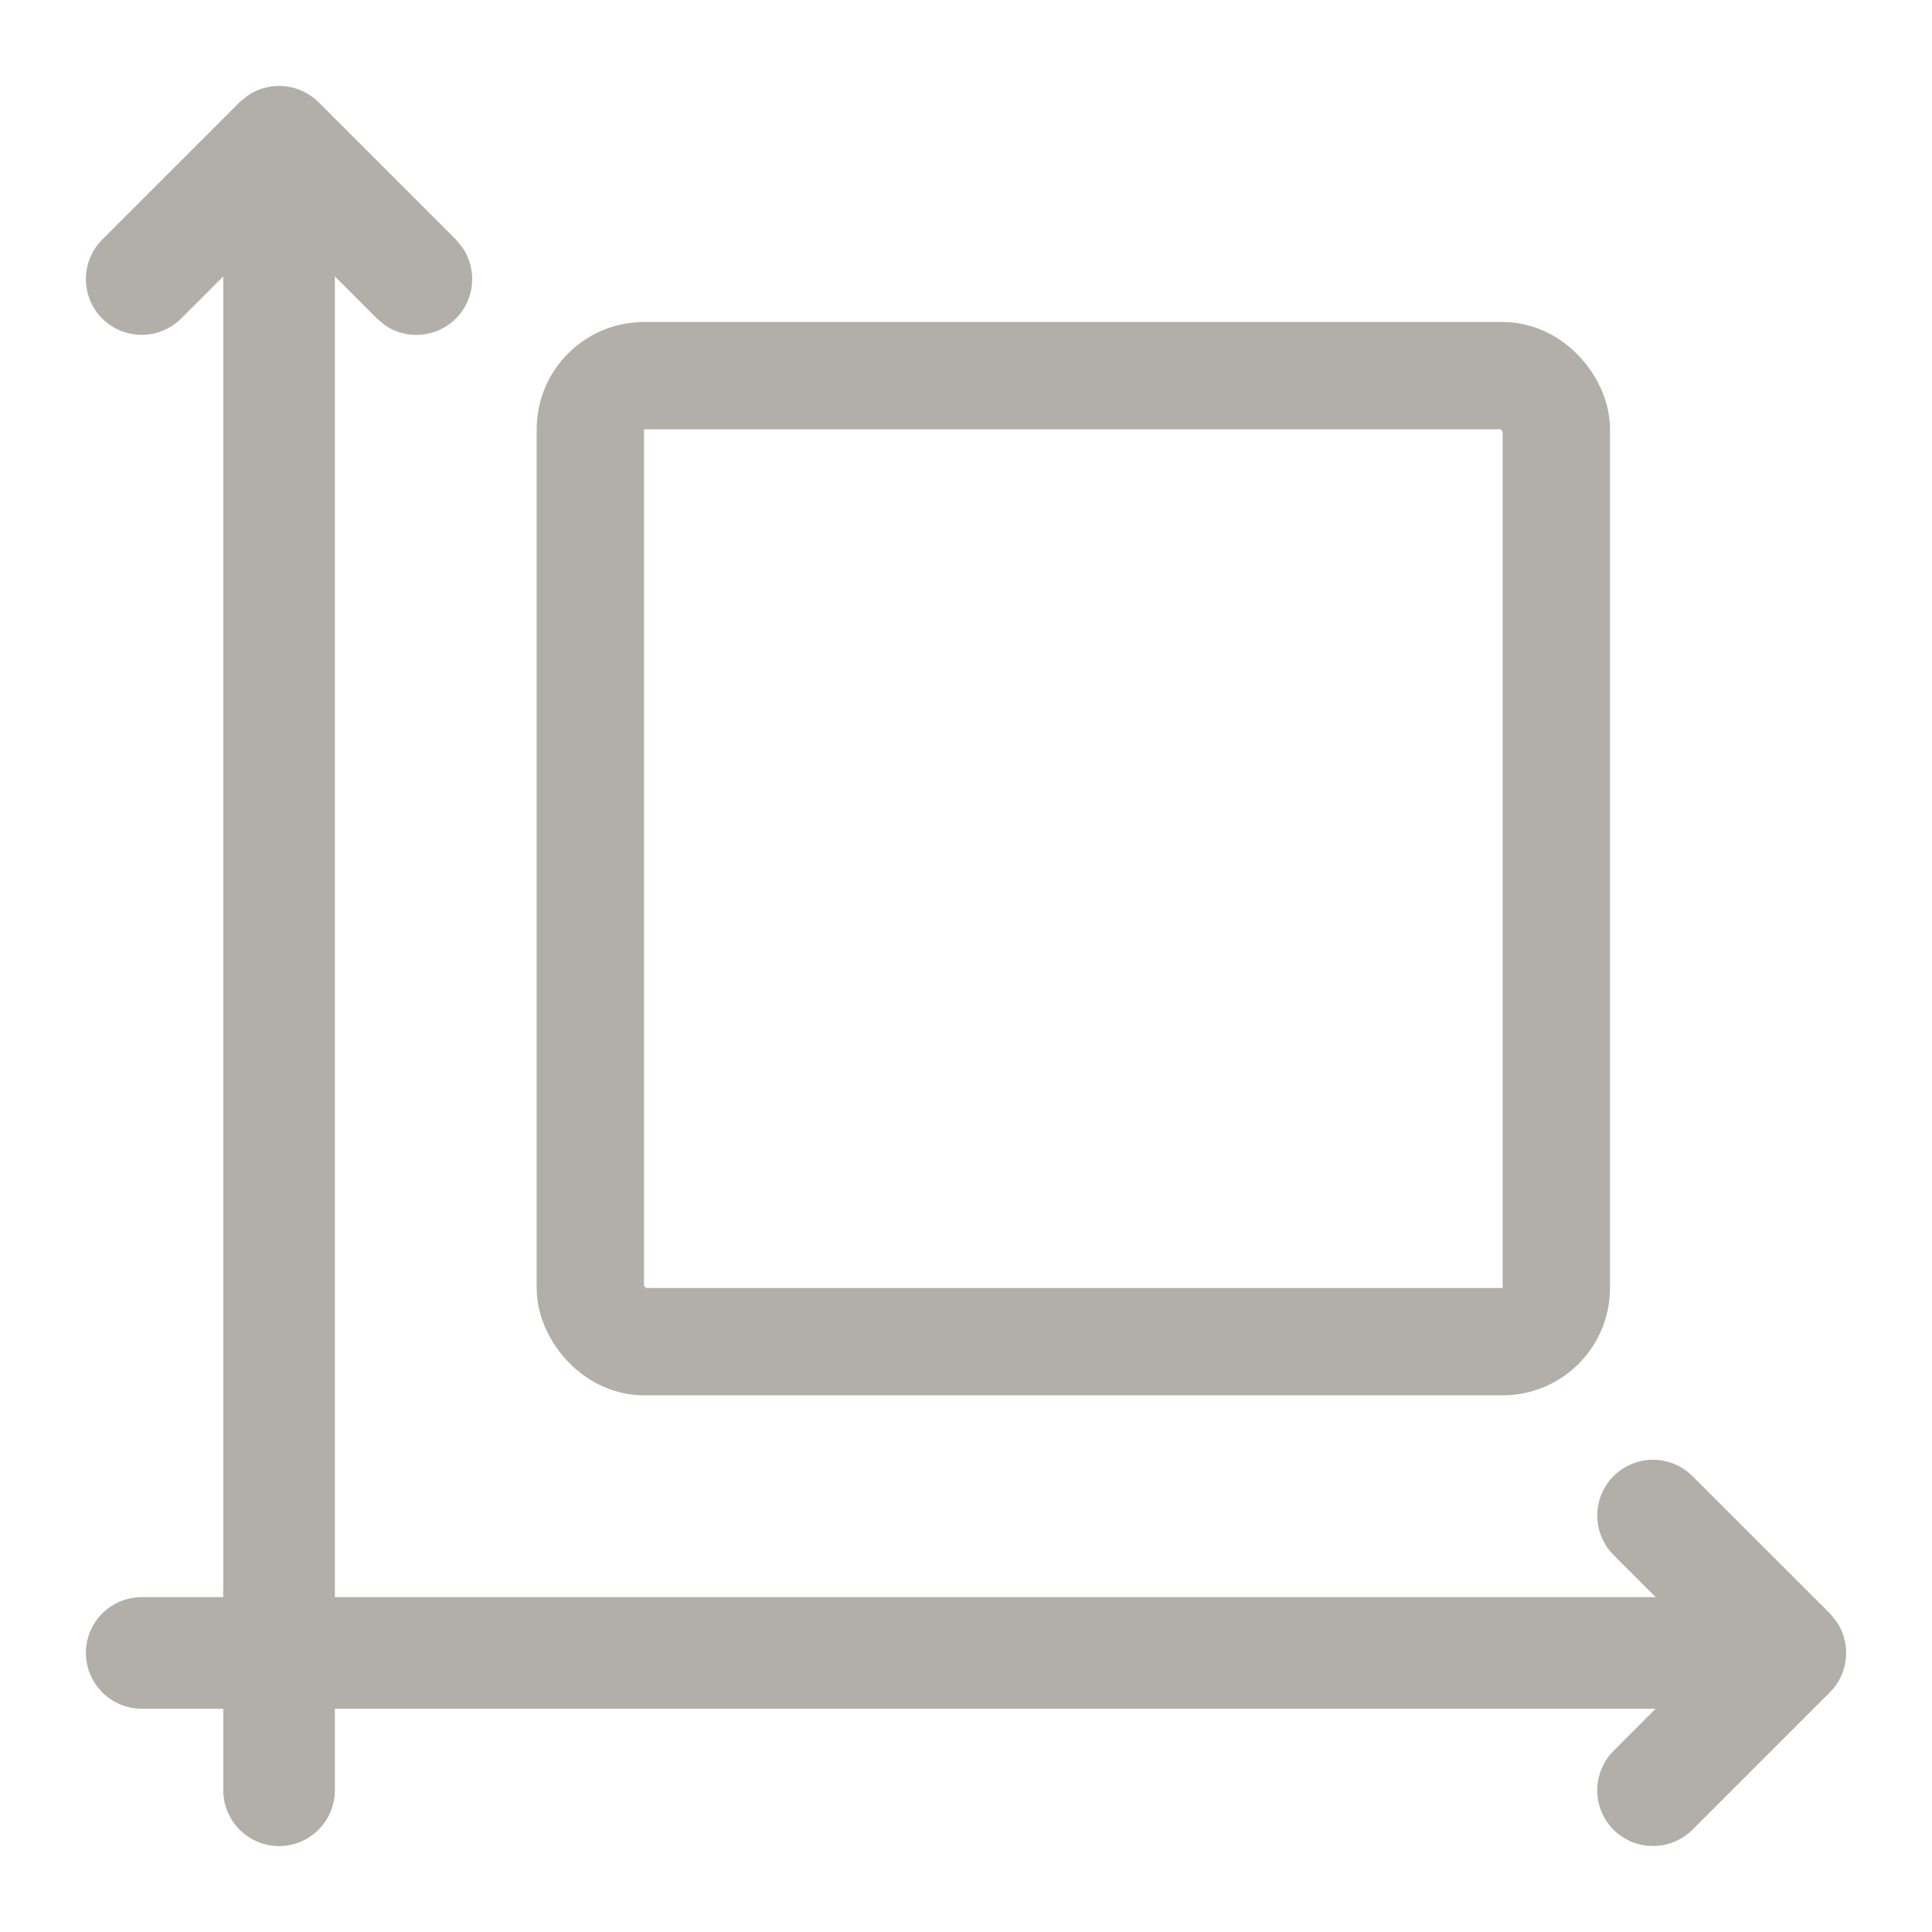 <svg width="18" height="18" viewBox="0 0 18 18" fill="none" xmlns="http://www.w3.org/2000/svg">
<path d="M2.369 0.97C2.532 0.862 2.754 0.88 2.897 1.023L4.177 2.303L4.23 2.369C4.338 2.532 4.32 2.754 4.177 2.897C4.033 3.041 3.811 3.059 3.648 2.951L3.583 2.897L3.02 2.333V14.98H15.667L15.104 14.417C14.94 14.253 14.94 13.987 15.104 13.823C15.268 13.659 15.533 13.659 15.697 13.823L16.977 15.102L17.031 15.169C17.139 15.332 17.121 15.554 16.977 15.697H16.977L15.697 16.977C15.533 17.14 15.268 17.14 15.104 16.977C14.94 16.813 14.94 16.547 15.104 16.383L15.666 15.82H3.02V16.68C3.02 16.912 2.831 17.1 2.6 17.1C2.368 17.099 2.18 16.911 2.18 16.68V15.82H1.32C1.089 15.82 0.901 15.632 0.9 15.4C0.9 15.168 1.088 14.98 1.32 14.98H2.18V2.334L1.617 2.897C1.453 3.061 1.187 3.061 1.023 2.897C0.859 2.734 0.859 2.467 1.023 2.303L2.303 1.023L2.369 0.97Z" fill="#B2AFA8" stroke="#B2AFA8" stroke-width="0.2"/>
<rect x="5.5" y="3.5" width="9" height="9" rx="0.5" stroke="#B2AFA8"/>
</svg>

